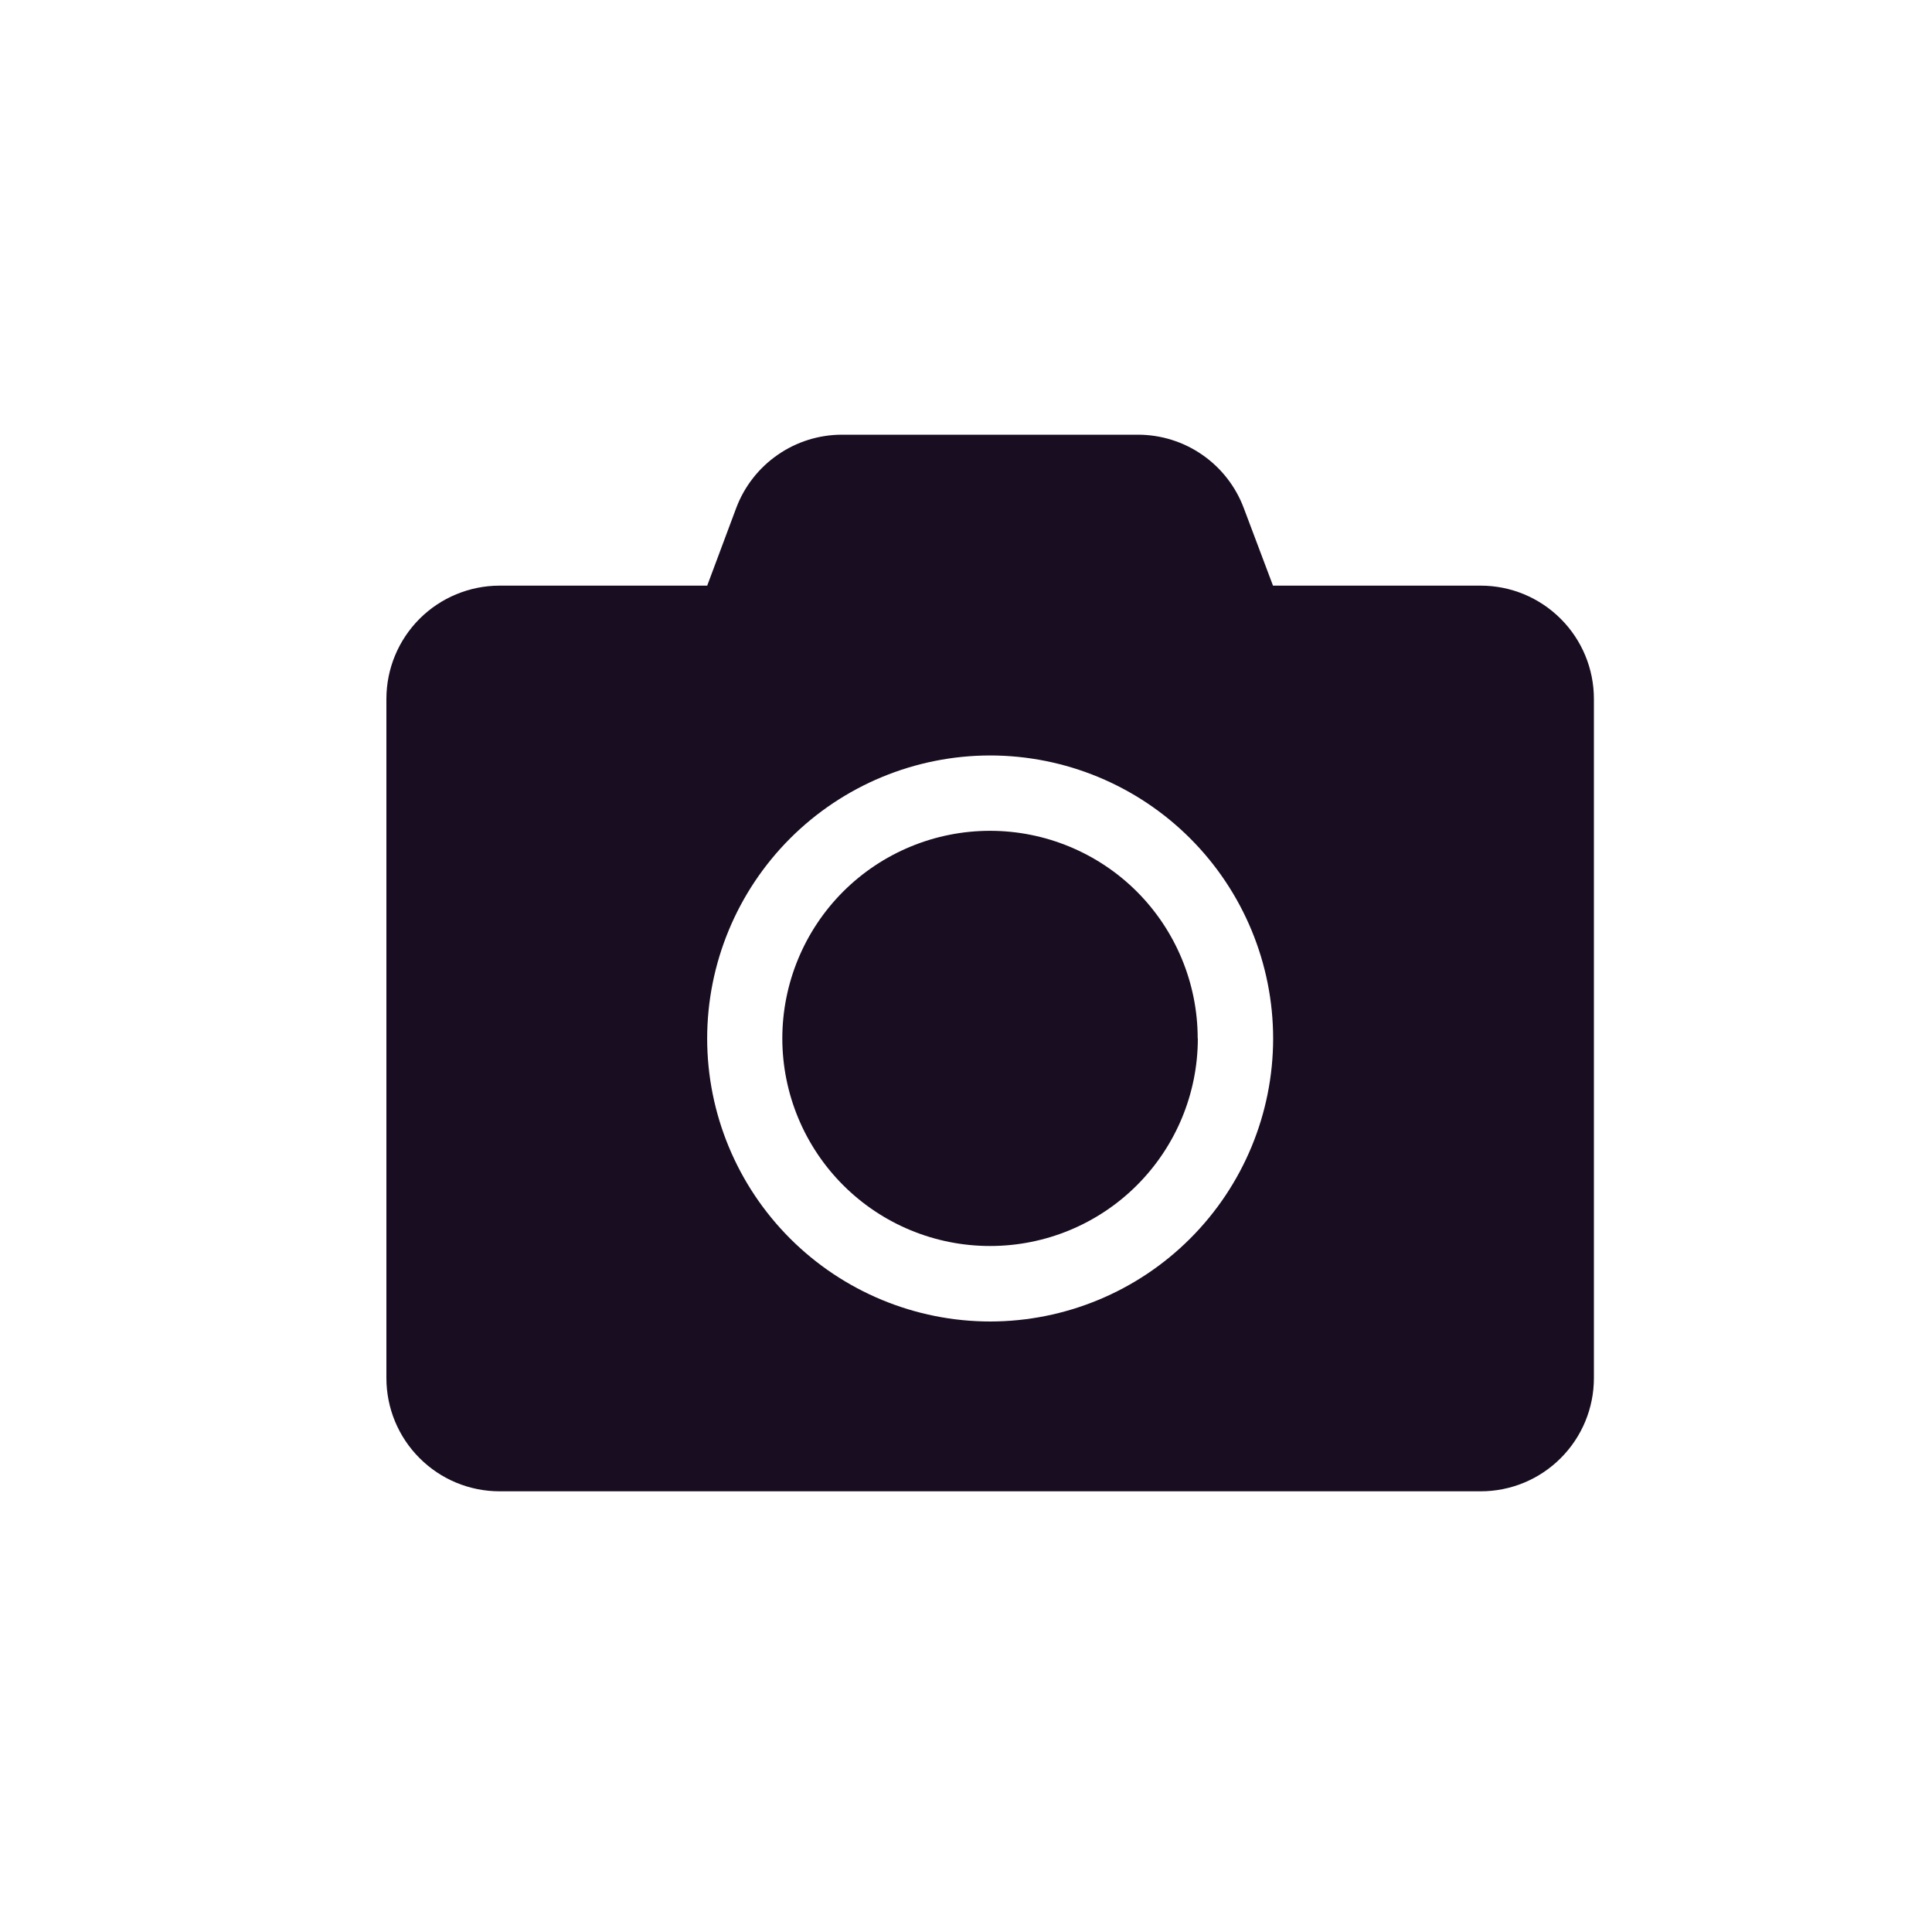 <svg width="40" height="40" viewBox="0 0 40 40" fill="none" xmlns="http://www.w3.org/2000/svg">
<path d="M33 14.469C33 13.847 32.753 13.251 32.313 12.812C31.874 12.372 31.278 12.125 30.656 12.125H26.356L25.751 10.519C25.584 10.073 25.284 9.688 24.893 9.417C24.501 9.145 24.036 9 23.559 9H17.434C16.957 9 16.492 9.145 16.101 9.417C15.709 9.688 15.409 10.073 15.242 10.519L14.642 12.125H10.342C9.721 12.126 9.125 12.373 8.686 12.812C8.247 13.252 8 13.848 8 14.469V28.532C8 29.154 8.247 29.75 8.687 30.189C9.126 30.629 9.722 30.876 10.344 30.876H30.656C31.278 30.876 31.874 30.629 32.313 30.189C32.753 29.75 33 29.154 33 28.532V14.469ZM26.359 21.501C26.358 23.055 25.74 24.544 24.642 25.642C23.543 26.741 22.053 27.359 20.5 27.36C18.947 27.359 17.457 26.741 16.358 25.642C15.26 24.544 14.642 23.055 14.641 21.501C14.642 19.947 15.26 18.458 16.358 17.359C17.457 16.26 18.946 15.642 20.5 15.641C22.054 15.642 23.543 16.26 24.642 17.359C25.74 18.458 26.358 19.947 26.359 21.501ZM24.797 21.501C24.797 20.361 24.344 19.267 23.538 18.46C22.731 17.654 21.637 17.201 20.497 17.201C19.357 17.201 18.263 17.654 17.456 18.46C16.65 19.267 16.197 20.361 16.197 21.501C16.198 22.641 16.652 23.734 17.459 24.54C18.266 25.346 19.36 25.798 20.5 25.797C21.64 25.797 22.733 25.345 23.539 24.539C24.345 23.733 24.799 22.641 24.8 21.501H24.797Z" fill="#190D21"/>
</svg>
